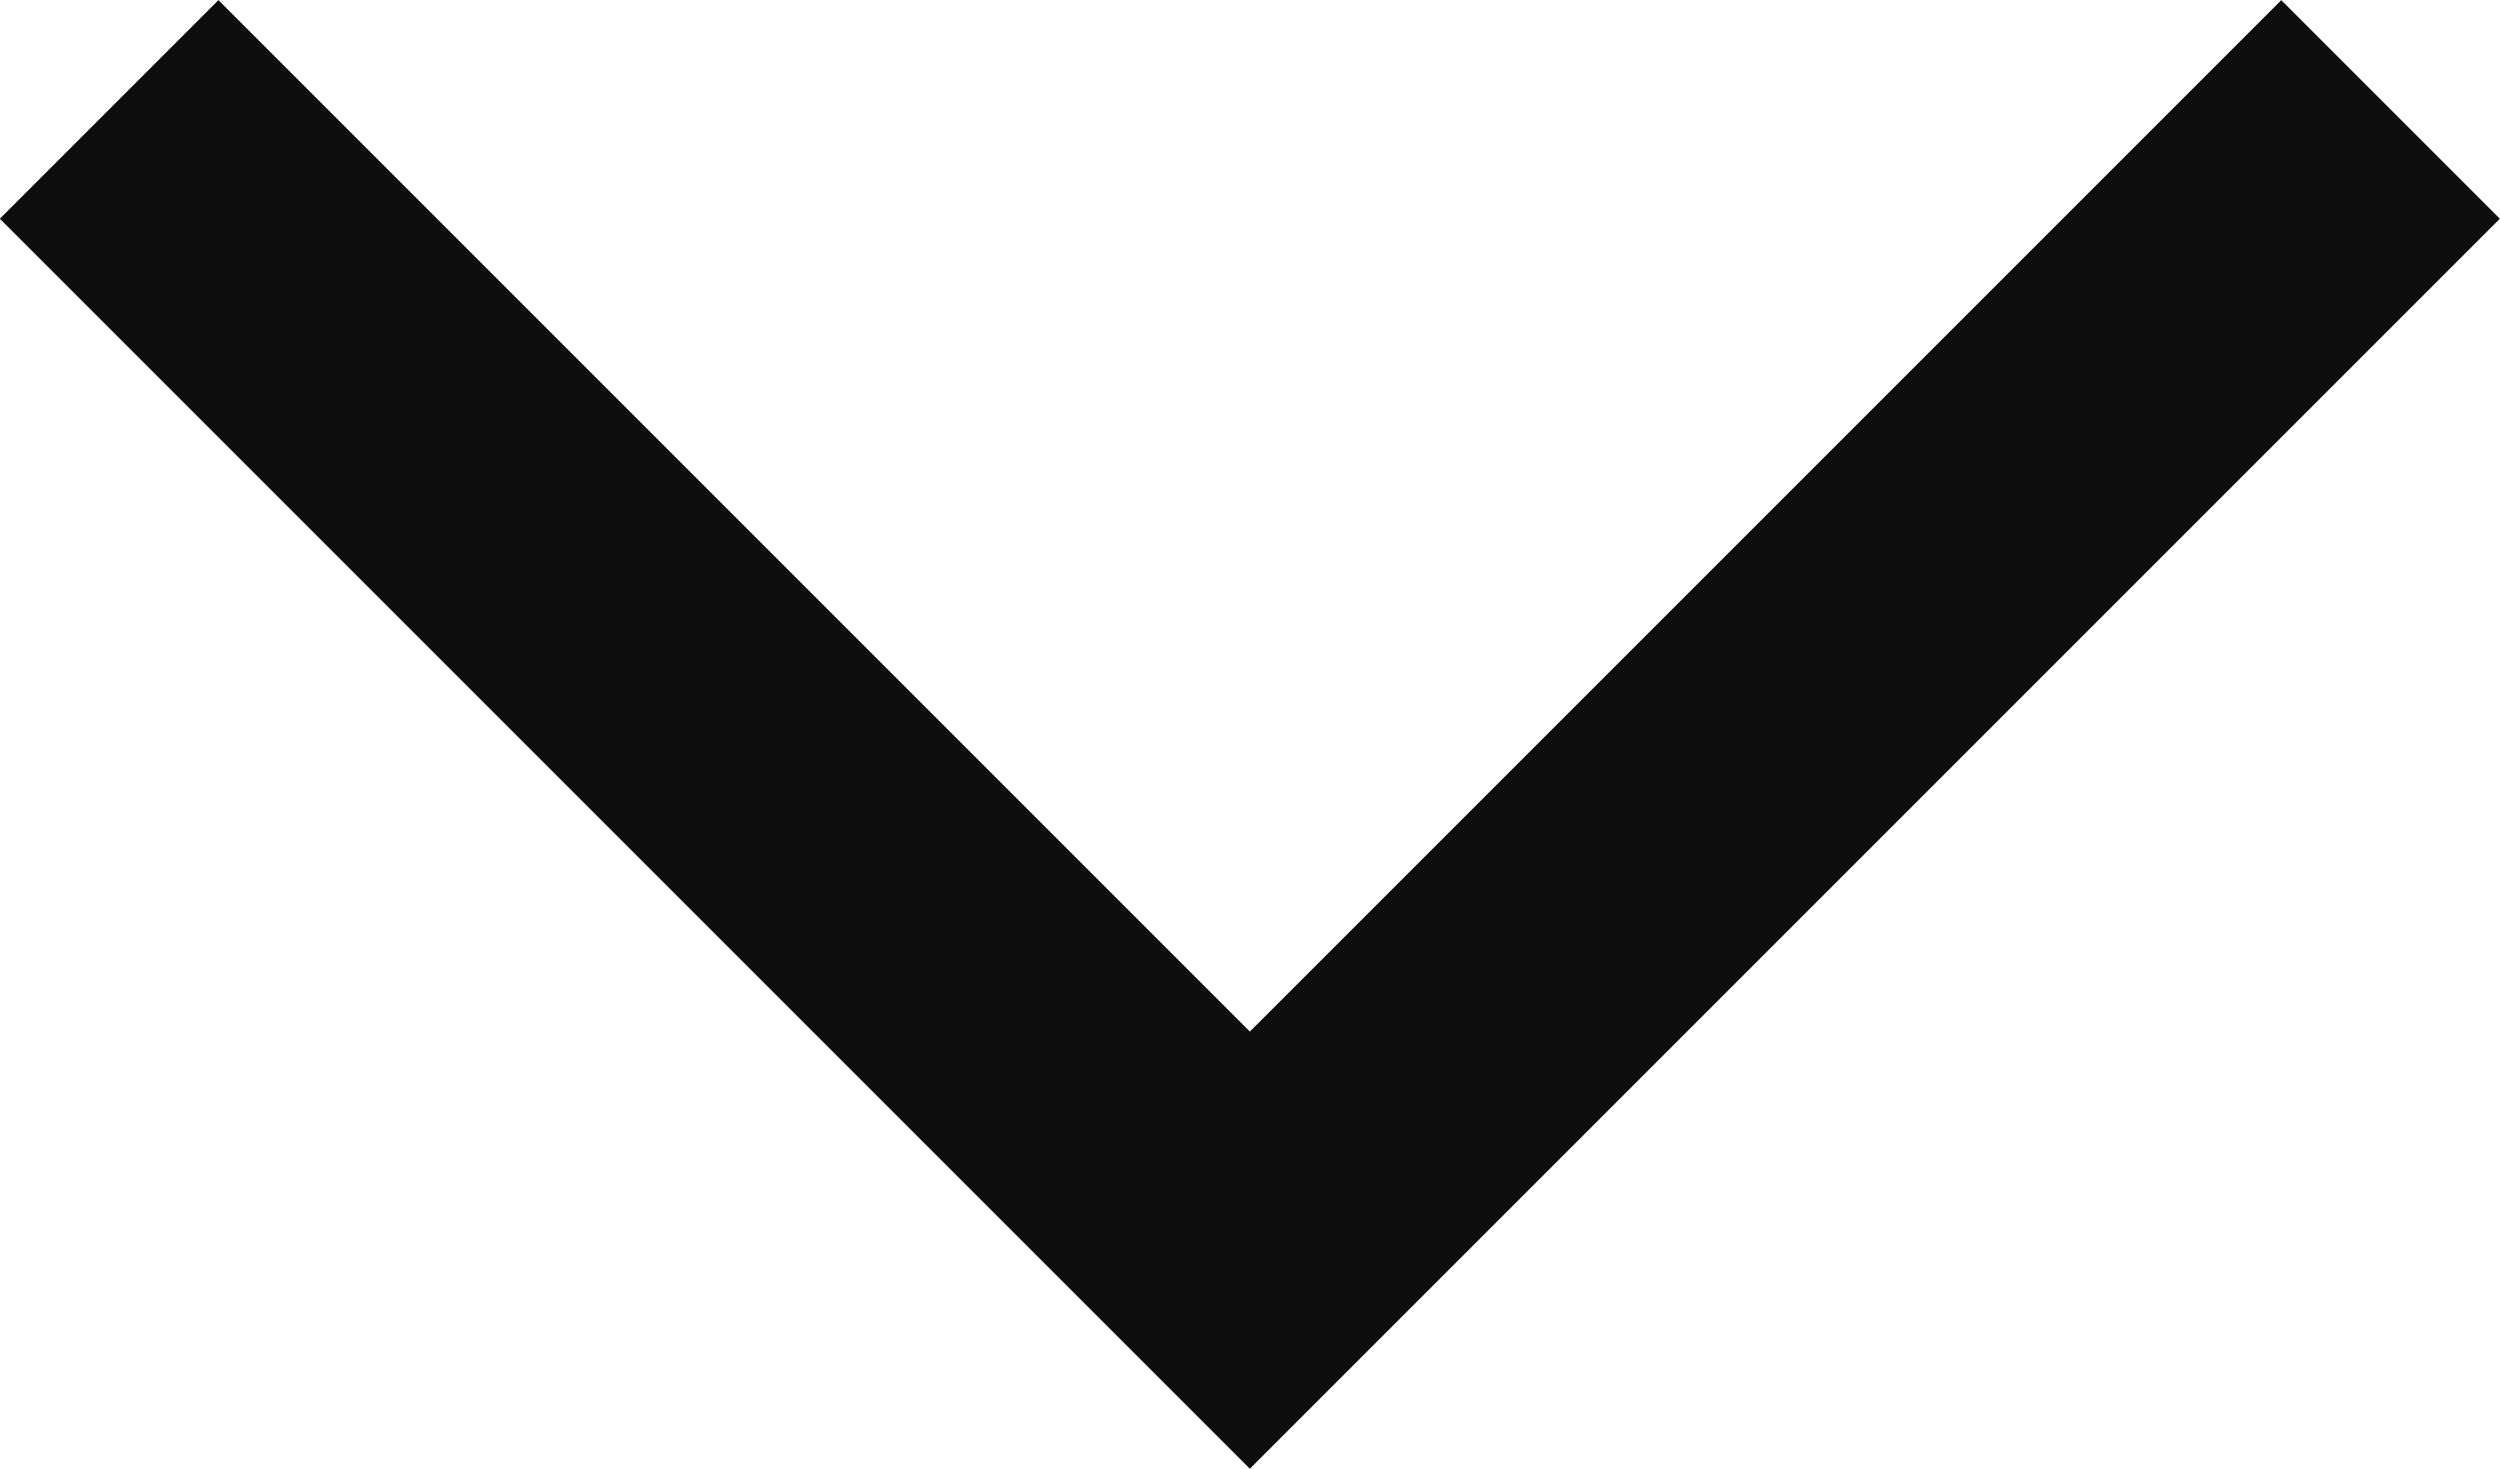<svg xmlns="http://www.w3.org/2000/svg" width="8.087" height="4.751" viewBox="0 0 8.087 4.751">
  <path id="Path_1248" data-name="Path 1248" d="M-1644.007-1294l3.69,3.69,3.69-3.69" transform="translate(1644.36 1294.354)" fill="none" stroke="#0d0d0d" stroke-width="1"/>
</svg>
